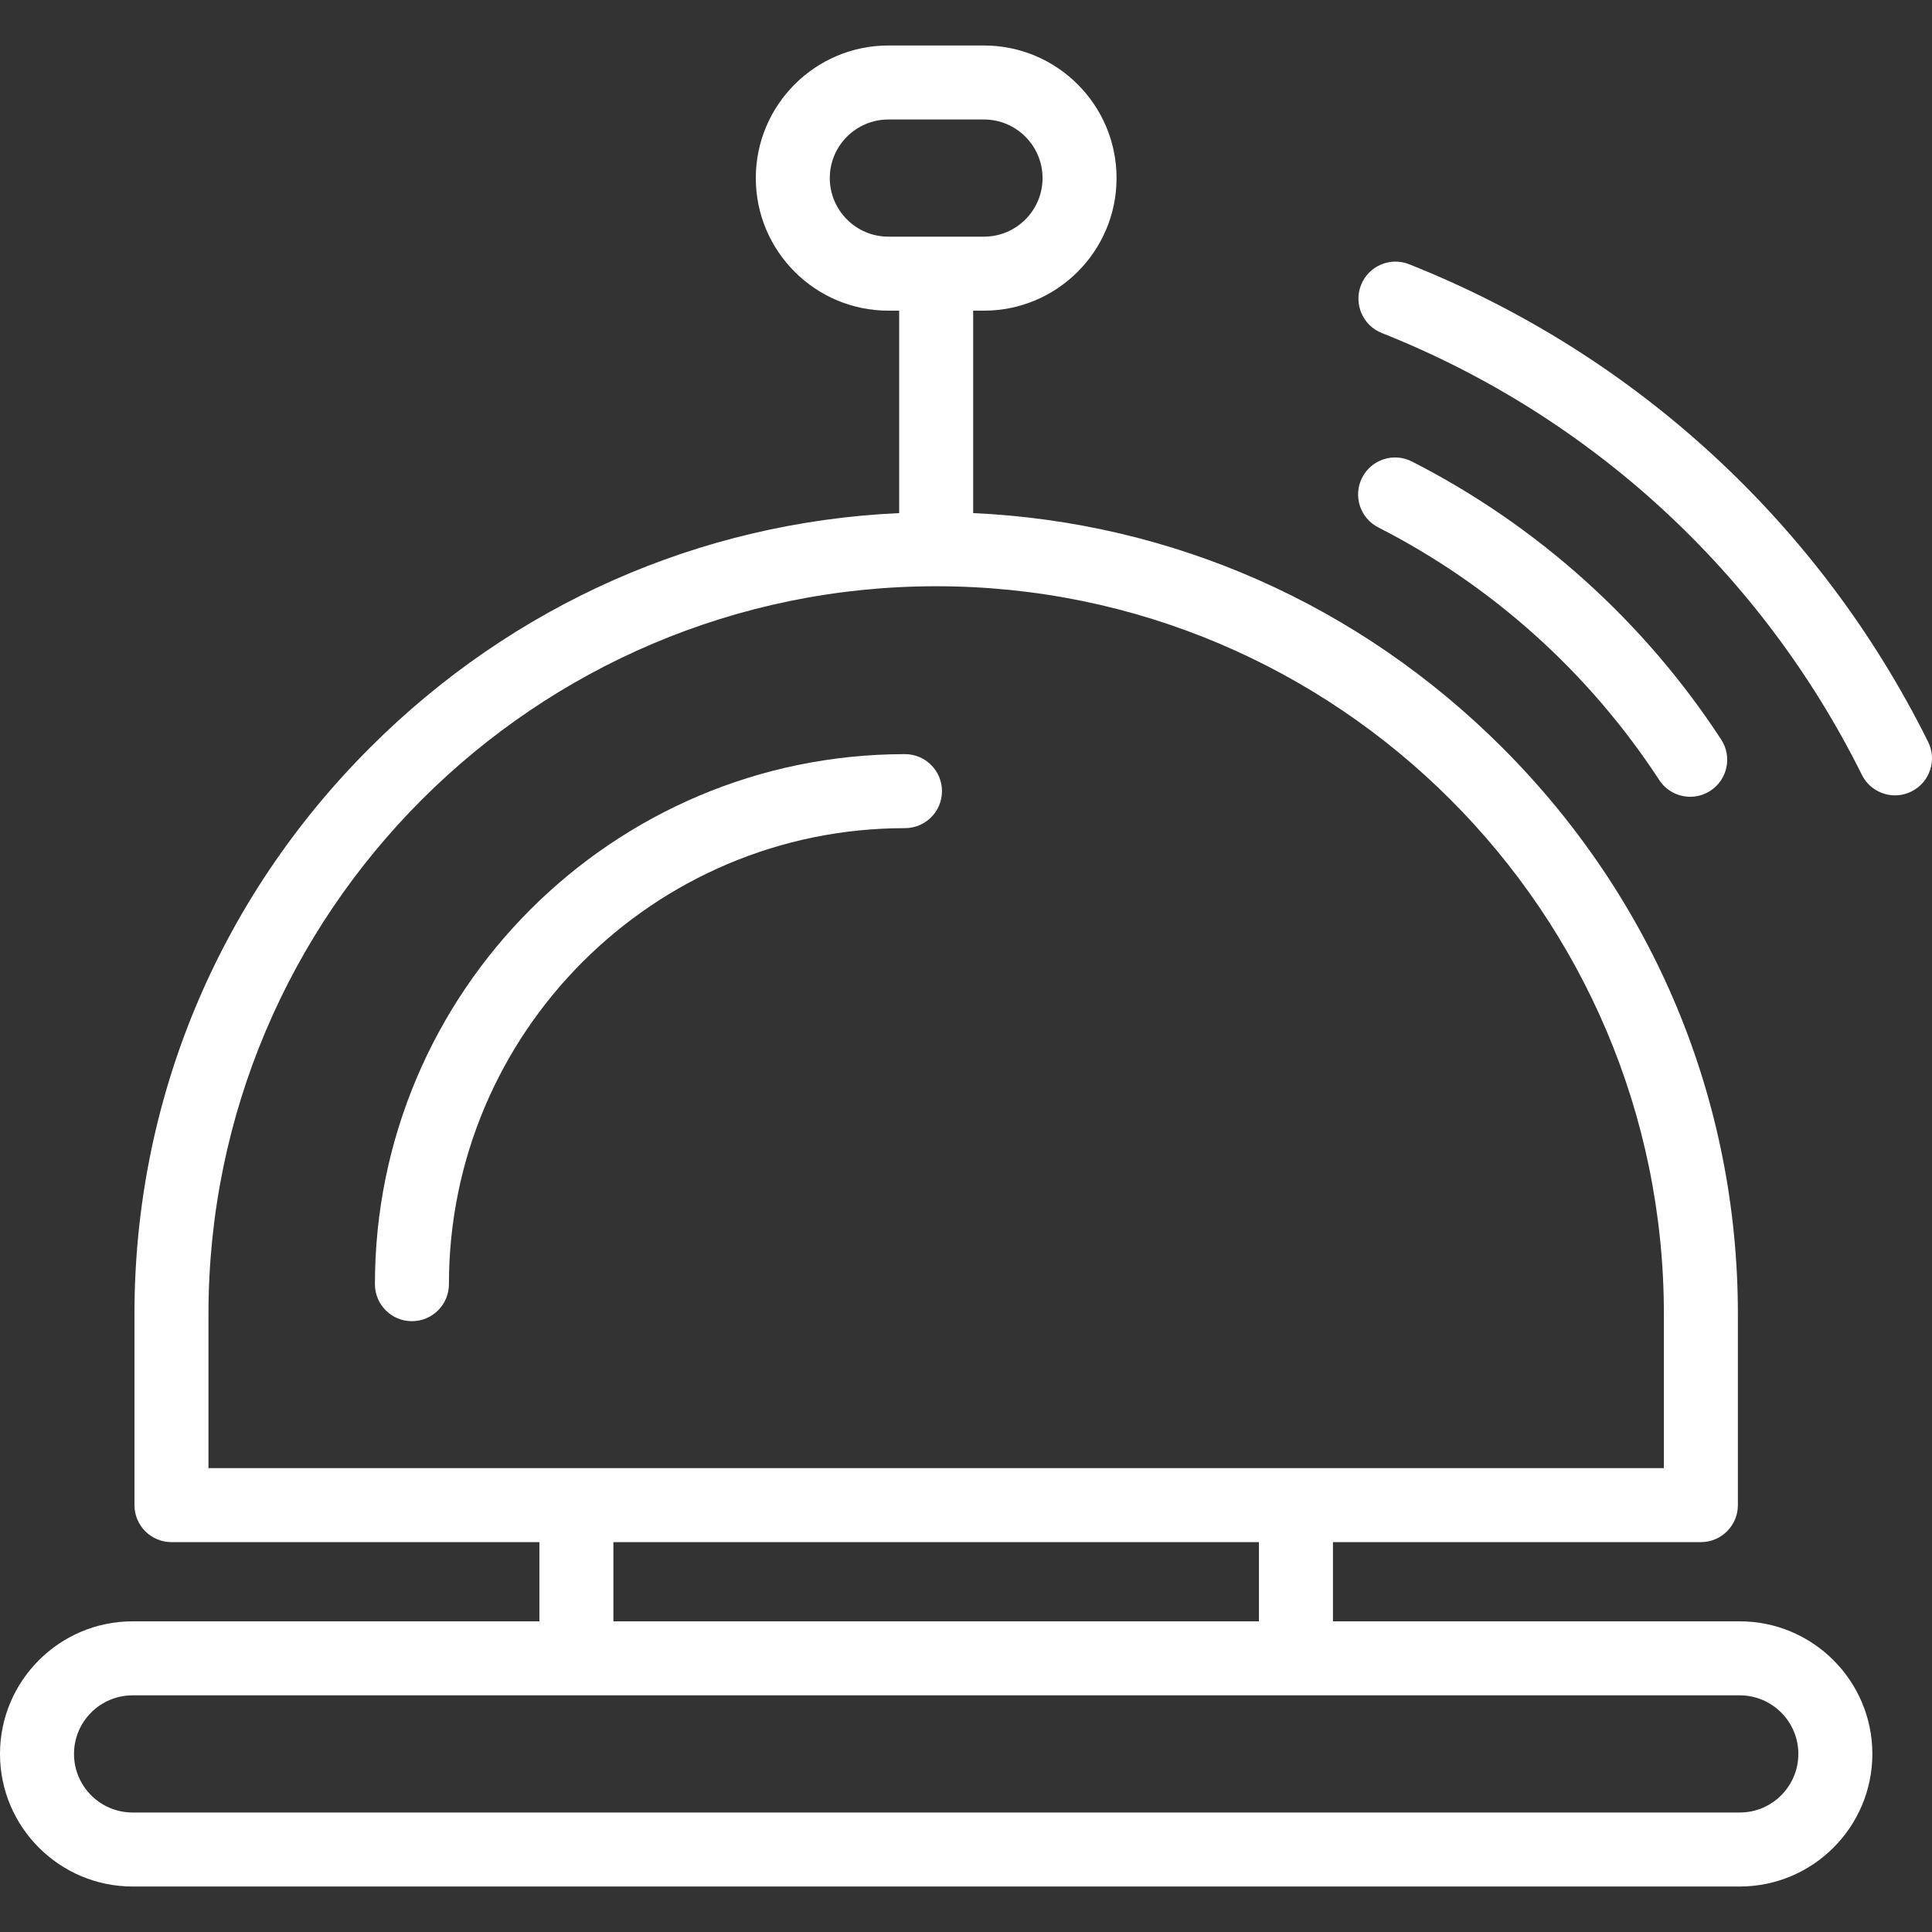 <?xml version="1.0" encoding="iso-8859-1"?>
<!-- Generator: Adobe Illustrator 17.1.0, SVG Export Plug-In . SVG Version: 6.00 Build 0)  -->
<!DOCTYPE svg PUBLIC "-//W3C//DTD SVG 1.1//EN" "http://www.w3.org/Graphics/SVG/1.1/DTD/svg11.dtd">
<svg xmlns="http://www.w3.org/2000/svg" xmlns:xlink="http://www.w3.org/1999/xlink" version="1.1" id="Capa_1" x="0px" y="0px" viewBox="0 0 417.73 417.73" style="enable-background:new 0 0 417.73 417.73;" xml:space="preserve" width="512px" height="512px">
<rect x="0" y="0" width="417.73" height="417.73" fill="#333333" stroke="none"/>
<path id="XMLID_975_" d="M203.671,171.058c0,4.418-3.582,8-8,8c-54.371,0-98.605,44.233-98.605,98.604c0,4.418-3.582,8-8,8  s-8-3.582-8-8c0-63.193,51.412-114.604,114.605-114.604C200.09,163.058,203.671,166.639,203.671,171.058z M416.893,160.405  c-23.444-47.181-63.301-83.857-112.225-103.274c-4.105-1.63-8.757,0.377-10.387,4.484s0.378,8.757,4.484,10.387  c45.25,17.958,82.113,51.882,103.799,95.522c1.397,2.813,4.229,4.442,7.17,4.442c1.196,0,2.411-0.27,3.554-0.838  C417.246,169.164,418.859,164.362,416.893,160.405z M358.749,168.646c1.534,2.351,4.095,3.628,6.707,3.628  c1.499,0,3.016-0.421,4.365-1.302c3.7-2.416,4.741-7.373,2.326-11.072c-16.665-25.529-39.789-46.317-66.872-60.118  c-3.936-2.006-8.754-0.44-10.76,3.496c-2.006,3.937-0.44,8.754,3.496,10.76C322.607,126.572,343.61,145.455,358.749,168.646z   M404.833,379.226c0,15.808-12.86,28.668-28.667,28.668h-347.5C12.859,407.894,0,395.034,0,379.227  c0-15.808,12.859-28.668,28.666-28.668h87.961v-17.124H37.073c-4.418,0-8-3.582-8-8v-41.336c0-46.119,18.081-89.599,50.913-122.43  c30.926-30.926,71.302-48.764,114.43-50.73V67.171h-2.333c-15.807,0-28.667-12.86-28.667-28.667  c0-15.808,12.86-28.668,28.667-28.668h20.668c15.807,0,28.667,12.86,28.667,28.667c0,15.808-12.86,28.668-28.667,28.668h-2.335  v43.767c43.127,1.966,83.504,19.805,114.43,50.73c32.832,32.832,50.913,76.312,50.913,122.43v41.336c0,4.418-3.582,8-8,8h-79.554  v17.124h87.961C391.972,350.559,404.833,363.419,404.833,379.226z M202.415,51.171h10.335c6.984,0,12.667-5.682,12.667-12.667  c0-6.985-5.683-12.668-12.667-12.668h-20.668c-6.984,0-12.667,5.683-12.667,12.667c0,6.985,5.683,12.668,12.667,12.668H202.415z   M280.205,317.435h79.554v-33.336c0-86.759-70.584-157.343-157.343-157.343c-86.759,0-157.342,70.584-157.342,157.343v33.336  H280.205z M132.627,333.435v17.124h139.577v-17.124H132.627z M388.833,379.227c0-6.985-5.683-12.668-12.667-12.668h-347.5  c-6.984,0-12.666,5.683-12.666,12.667c0,6.985,5.682,12.668,12.666,12.668h347.5C383.15,391.894,388.833,386.211,388.833,379.227z" fill="#FFFFFF"/>
<g>
</g>
<g>
</g>
<g>
</g>
<g>
</g>
<g>
</g>
<g>
</g>
<g>
</g>
<g>
</g>
<g>
</g>
<g>
</g>
<g>
</g>
<g>
</g>
<g>
</g>
<g>
</g>
<g>
</g>
</svg>
